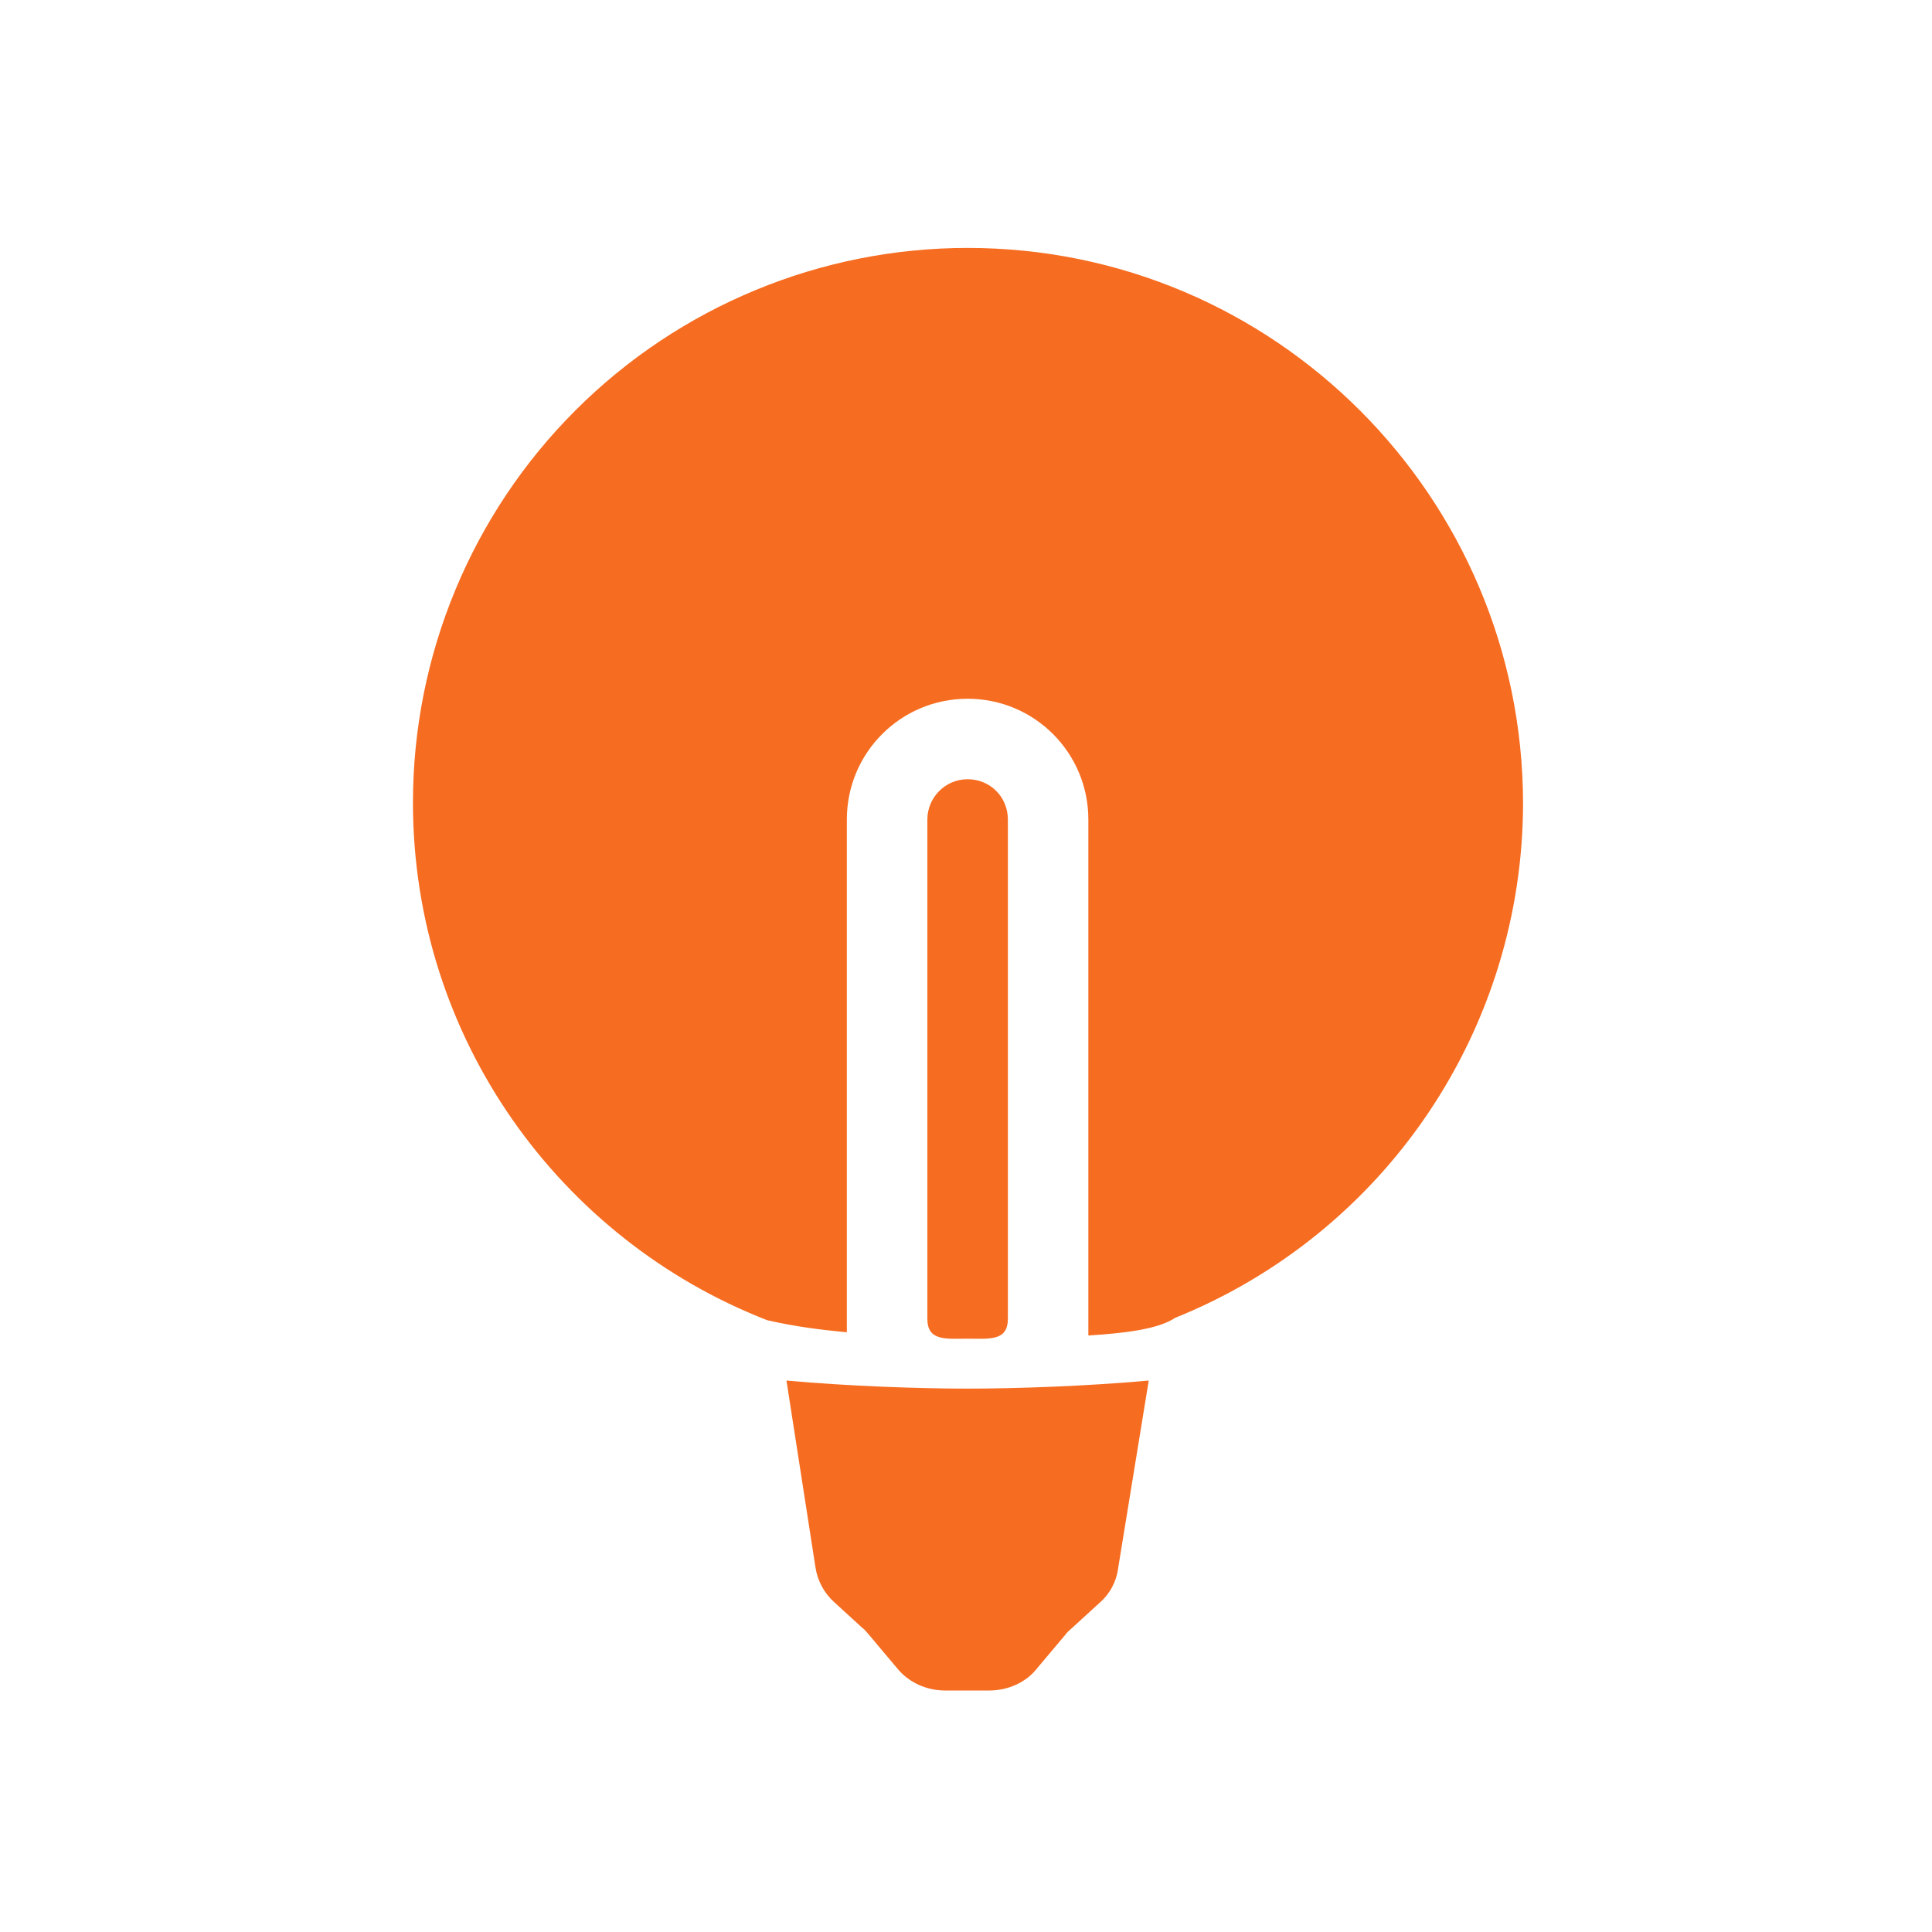 <svg width="91" height="91" viewBox="0 0 91 91" fill="none" xmlns="http://www.w3.org/2000/svg">
<path d="M37.044 65.027C40.002 65.292 43.263 65.406 45.576 65.406C47.889 65.406 51.15 65.292 54.107 65.027L52.666 73.862C52.587 74.494 52.276 75.075 51.794 75.492L50.467 76.705C50.391 76.781 50.277 76.857 50.202 76.971L48.799 78.639C48.306 79.246 47.472 79.625 46.599 79.625H44.514C43.642 79.625 42.808 79.246 42.277 78.601L40.874 76.933C40.798 76.857 40.722 76.743 40.609 76.667L39.282 75.454C38.813 75.027 38.505 74.451 38.41 73.824L37.044 65.027ZM45.576 11.678C38.647 11.678 32.002 14.431 27.103 19.33C22.204 24.229 19.451 30.874 19.451 37.803C19.451 48.912 26.39 58.392 36.135 62.183C37.462 62.487 38.675 62.638 39.888 62.752V38.599C39.888 35.452 42.429 32.912 45.576 32.912C48.723 32.912 51.263 35.452 51.263 38.599V62.904C53.045 62.79 54.562 62.6 55.358 62.069C60.197 60.119 64.342 56.766 67.26 52.442C70.179 48.118 71.739 43.02 71.738 37.803C71.7 23.395 60.022 11.678 45.576 11.678ZM45.576 36.703C46.637 36.703 47.472 37.537 47.472 38.599V62.107C47.472 63.169 46.637 63.055 45.576 63.055C44.514 63.055 43.68 63.169 43.68 62.107V38.599C43.68 37.575 44.514 36.703 45.576 36.703Z" fill="#F66C20"/>
</svg>
